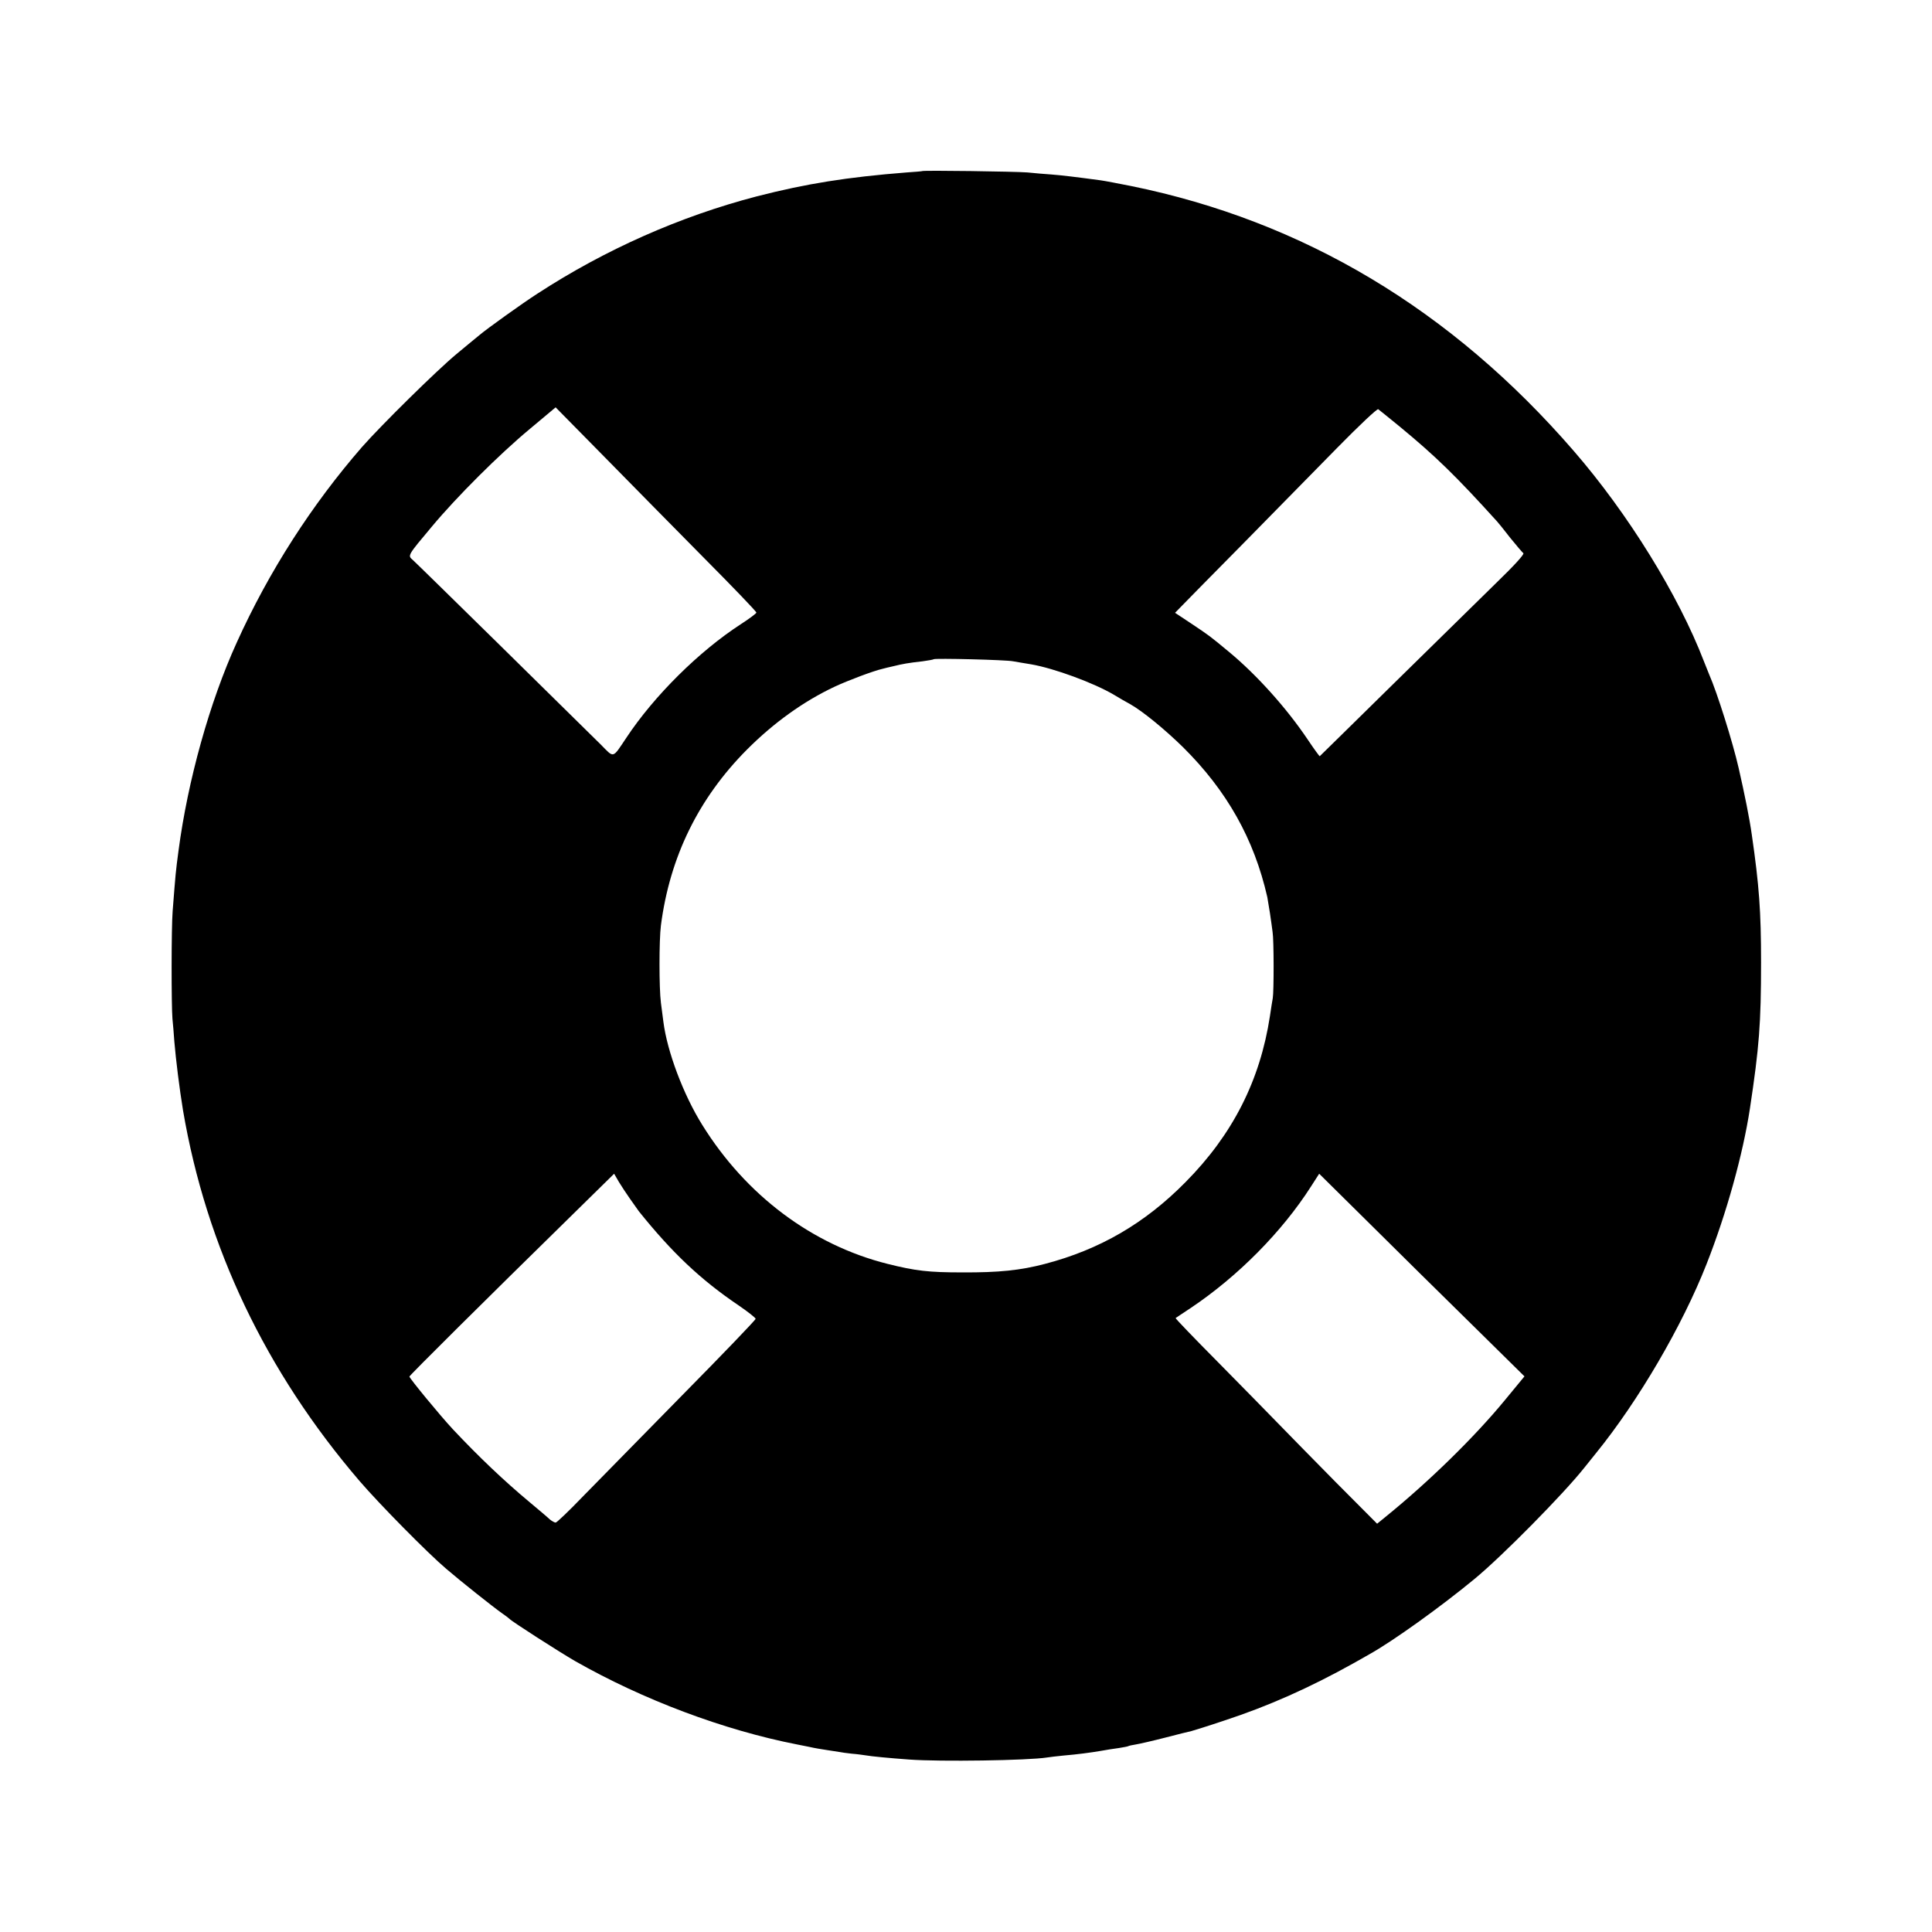 <?xml version="1.0" standalone="no"?>
<!DOCTYPE svg PUBLIC "-//W3C//DTD SVG 20010904//EN"
 "http://www.w3.org/TR/2001/REC-SVG-20010904/DTD/svg10.dtd">
<svg version="1.0" xmlns="http://www.w3.org/2000/svg"
 width="1024pt" height="1024pt" viewBox="0 0 1024 1024"
 preserveAspectRatio="xMidYMid meet">
<g transform="translate(0,1024) scale(0.1,-0.1)"
fill="#000000" stroke="none">
<path d="M4887 9333 c-1 -1 -38 -4 -82 -7 -316 -25 -530 -59 -795 -127 -406
-106 -803 -282 -1161 -515 -78 -50 -268 -186 -309 -221 -14 -11 -68 -56 -120
-99 -106 -88 -400 -378 -502 -494 -266 -306 -493 -659 -663 -1035 -144 -316
-260 -733 -309 -1105 -15 -113 -15 -115 -31 -320 -7 -84 -7 -500 -1 -570 3
-25 7 -79 10 -120 8 -96 27 -249 46 -365 123 -723 438 -1384 936 -1965 104
-121 360 -381 459 -465 78 -67 252 -205 295 -235 19 -13 37 -27 40 -30 9 -12
265 -176 348 -224 360 -205 788 -366 1177 -442 11 -2 40 -8 65 -13 25 -6 68
-13 95 -17 28 -4 57 -9 65 -10 8 -2 38 -6 65 -9 28 -2 61 -7 75 -9 28 -5 119
-14 230 -22 161 -12 631 -5 730 11 14 2 52 7 85 10 81 7 140 15 200 25 28 5
70 12 95 15 24 4 47 8 50 10 3 2 21 6 40 9 19 3 89 19 155 36 66 17 129 33
140 35 11 3 89 27 172 55 235 77 453 174 688 305 28 16 65 37 83 47 124 69
379 252 557 399 147 121 471 450 580 587 11 14 40 50 65 81 224 276 457 675
585 1001 106 269 193 582 230 825 49 324 59 450 59 775 0 268 -10 406 -49 675
-12 86 -38 215 -70 355 -31 136 -114 400 -156 495 -4 11 -17 43 -28 70 -134
349 -402 783 -690 1115 -648 749 -1433 1218 -2346 1404 -66 13 -138 27 -160
30 -133 18 -209 27 -261 31 -32 2 -90 7 -129 11 -62 5 -553 12 -558 7z m-1151
-2055 c151 -152 274 -280 273 -285 0 -4 -37 -32 -82 -61 -222 -144 -460 -380
-607 -602 -75 -112 -64 -109 -135 -37 -127 126 -975 960 -997 979 -28 24 -29
22 101 177 130 156 357 383 521 519 l135 113 259 -263 c142 -145 382 -388 532
-540z m3684 700 c189 -156 296 -260 515 -502 6 -6 37 -45 69 -86 33 -41 65
-78 70 -82 7 -5 -51 -68 -141 -155 -83 -82 -327 -321 -543 -533 -215 -212
-393 -386 -395 -388 -1 -2 -31 39 -65 90 -111 165 -269 341 -415 462 -105 87
-104 86 -198 149 l-89 59 39 40 c21 21 167 171 326 331 158 161 380 387 495
504 115 117 211 208 217 204 6 -4 57 -46 115 -93z m-2050 -1243 c19 -3 62 -11
95 -16 122 -21 334 -99 440 -162 28 -17 66 -39 85 -49 67 -38 184 -134 280
-228 233 -231 377 -487 447 -795 2 -11 8 -49 14 -85 5 -36 12 -81 14 -100 7
-42 7 -315 1 -350 -3 -14 -9 -56 -15 -95 -52 -341 -197 -628 -448 -881 -215
-218 -454 -357 -745 -433 -129 -34 -244 -46 -438 -45 -178 0 -247 8 -395 45
-399 100 -751 363 -983 737 -100 160 -186 389 -206 547 -3 22 -9 67 -13 100
-10 77 -10 332 0 410 47 363 199 674 457 933 142 142 299 255 465 333 71 33
204 83 252 94 10 3 36 9 58 14 48 12 82 18 155 26 30 4 57 9 59 11 6 6 383 -3
421 -11z m-2030 -2850 c19 -27 40 -56 46 -65 175 -218 325 -361 529 -499 50
-34 90 -66 90 -71 0 -6 -176 -189 -391 -407 -215 -219 -451 -460 -525 -535
-73 -76 -138 -138 -144 -138 -6 0 -20 8 -31 17 -10 10 -60 52 -109 93 -132
110 -267 238 -405 385 -68 73 -230 270 -230 279 0 6 407 410 860 854 l225 221
25 -43 c14 -23 41 -64 60 -91z m4461 -665 l279 -275 -103 -125 c-161 -196
-403 -433 -635 -621 l-43 -35 -219 220 c-120 122 -260 264 -310 316 -50 52
-193 197 -317 323 -124 125 -224 229 -222 231 2 1 38 26 81 54 249 167 483
403 637 644 l43 67 265 -262 c145 -144 390 -386 544 -537z"/>
</g>
</svg>
